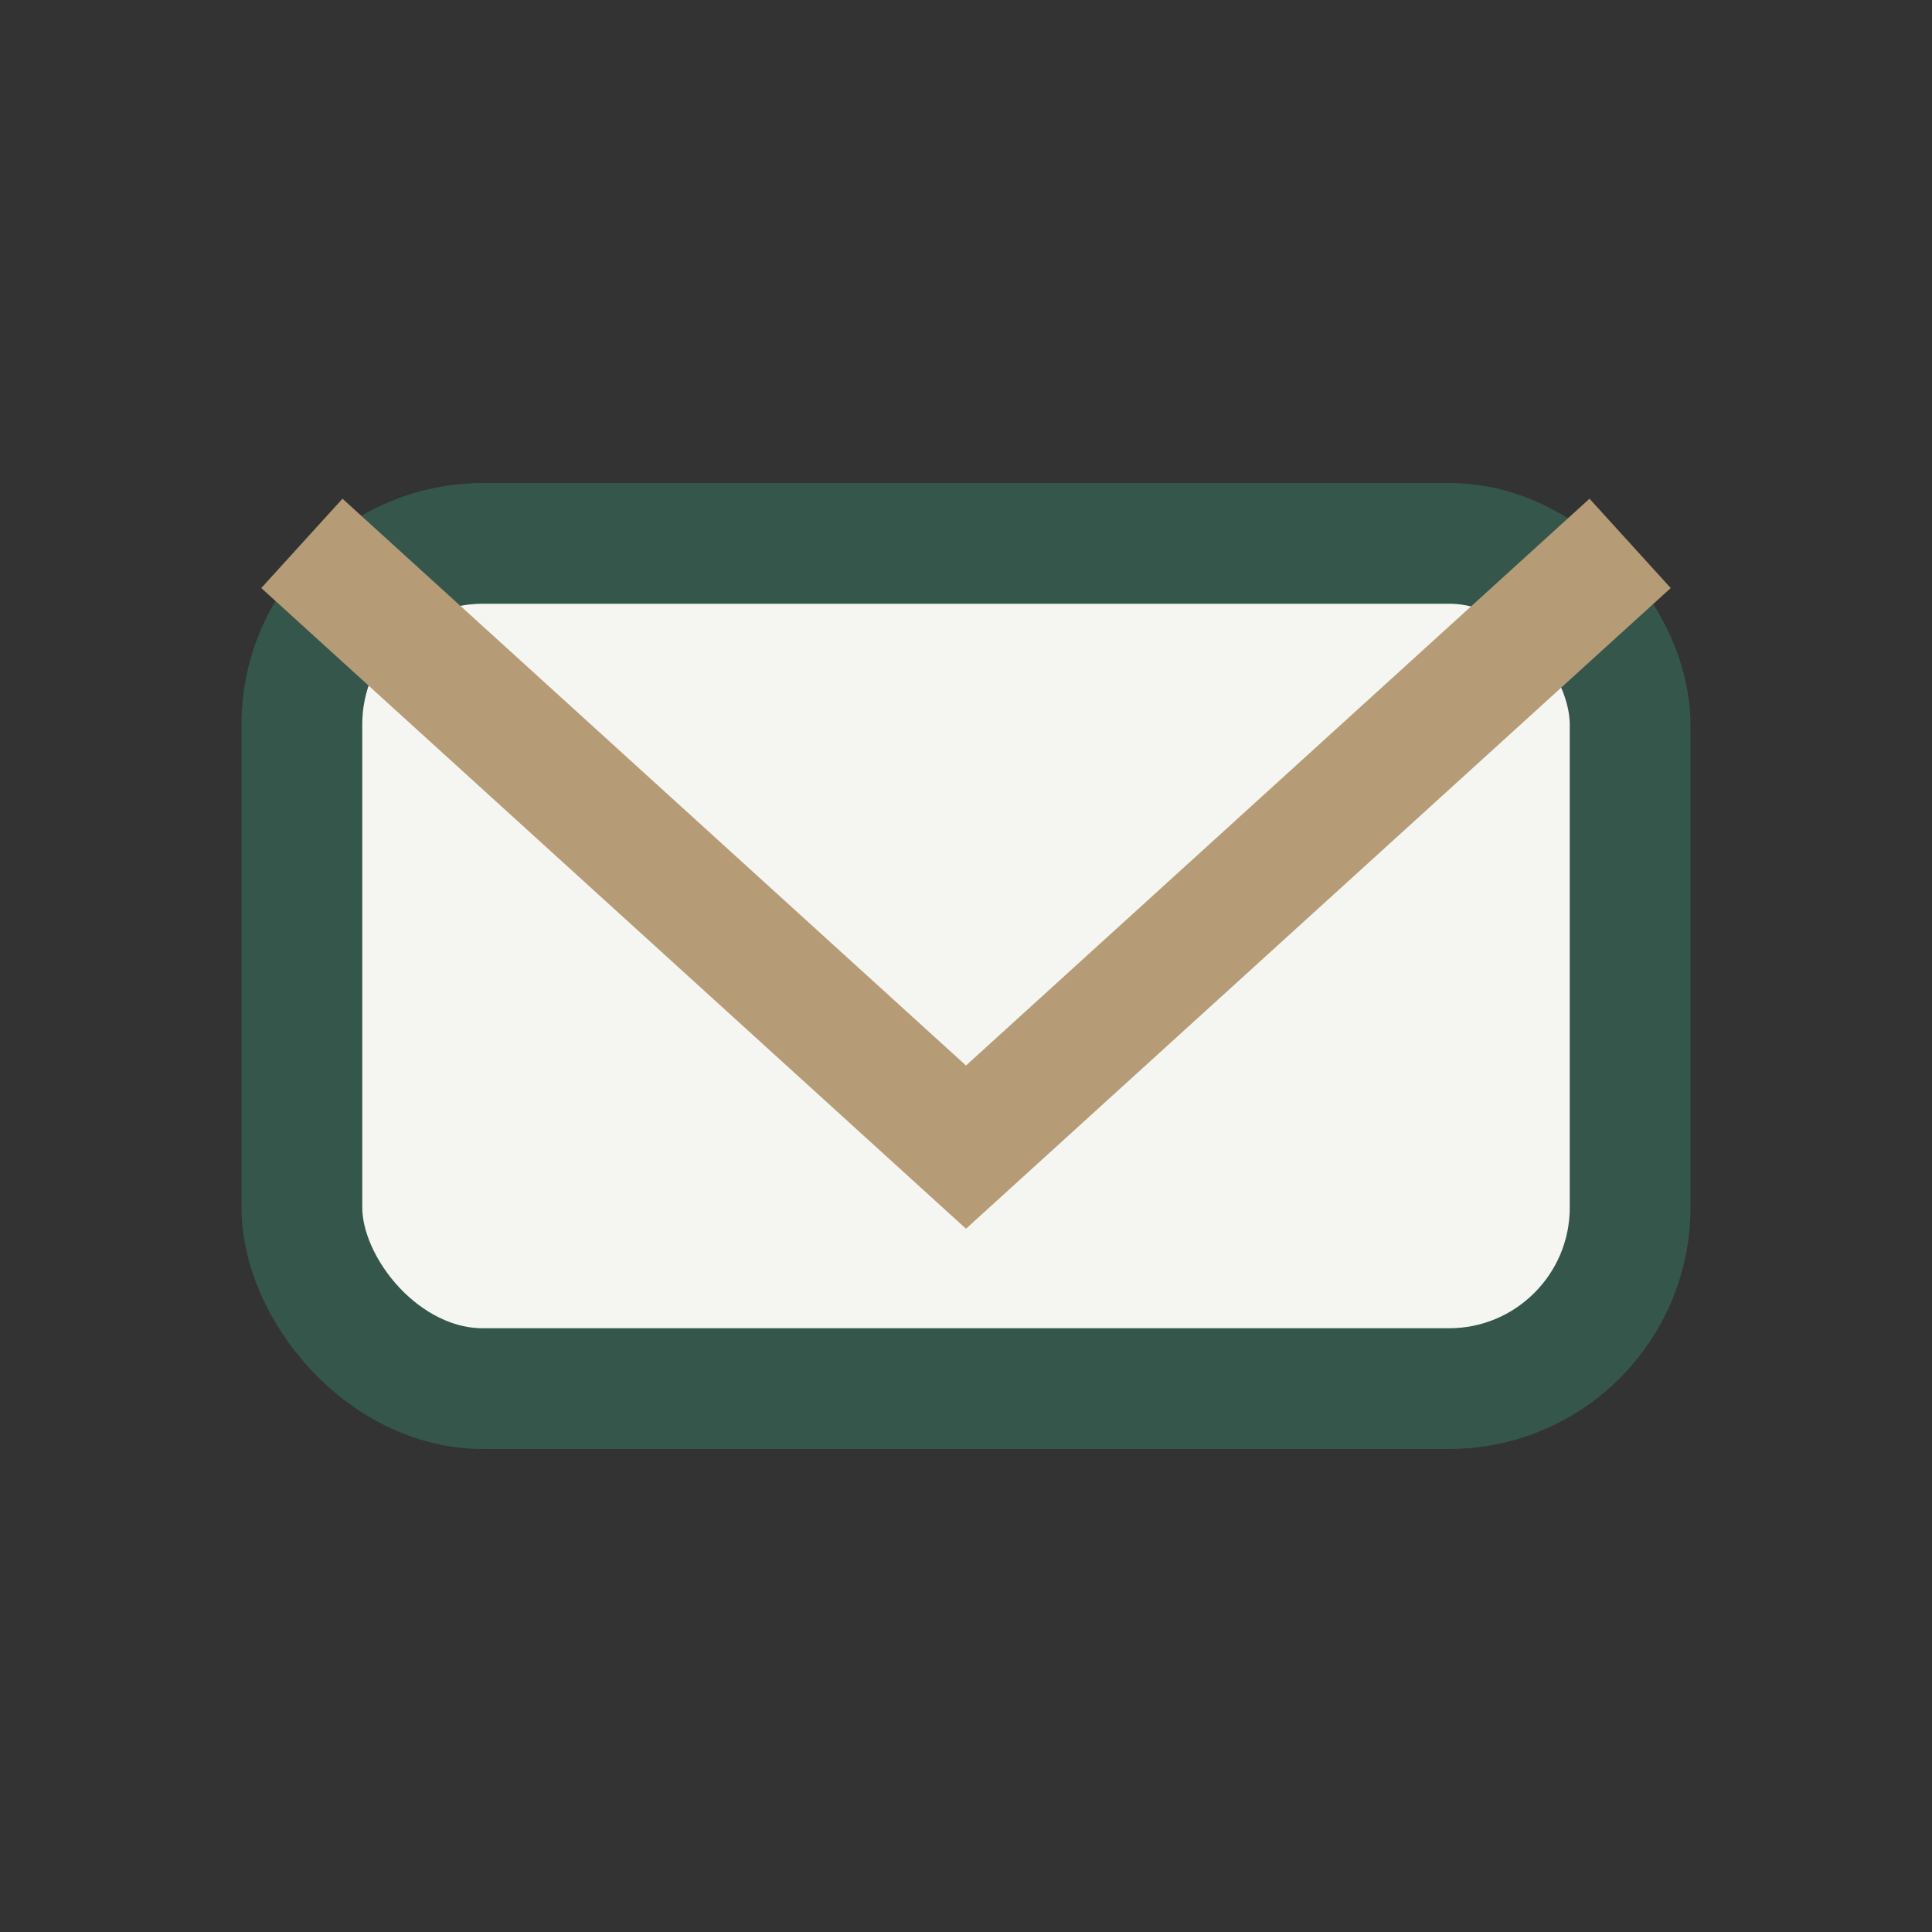 <?xml version="1.0" encoding="UTF-8"?>
<svg xmlns="http://www.w3.org/2000/svg" width="32" height="32" viewBox="0 0 32 32"><rect x="0" y="0" width="32" height="32" fill="#333333" stroke="none"/><rect x="5" y="9" width="22" height="14" rx="3" fill="#F5F5F2" stroke="#35564B" stroke-width="2"/><path d="M27 9L16 19 5 9" stroke="#B59B76" stroke-width="2" fill="none"/></svg>